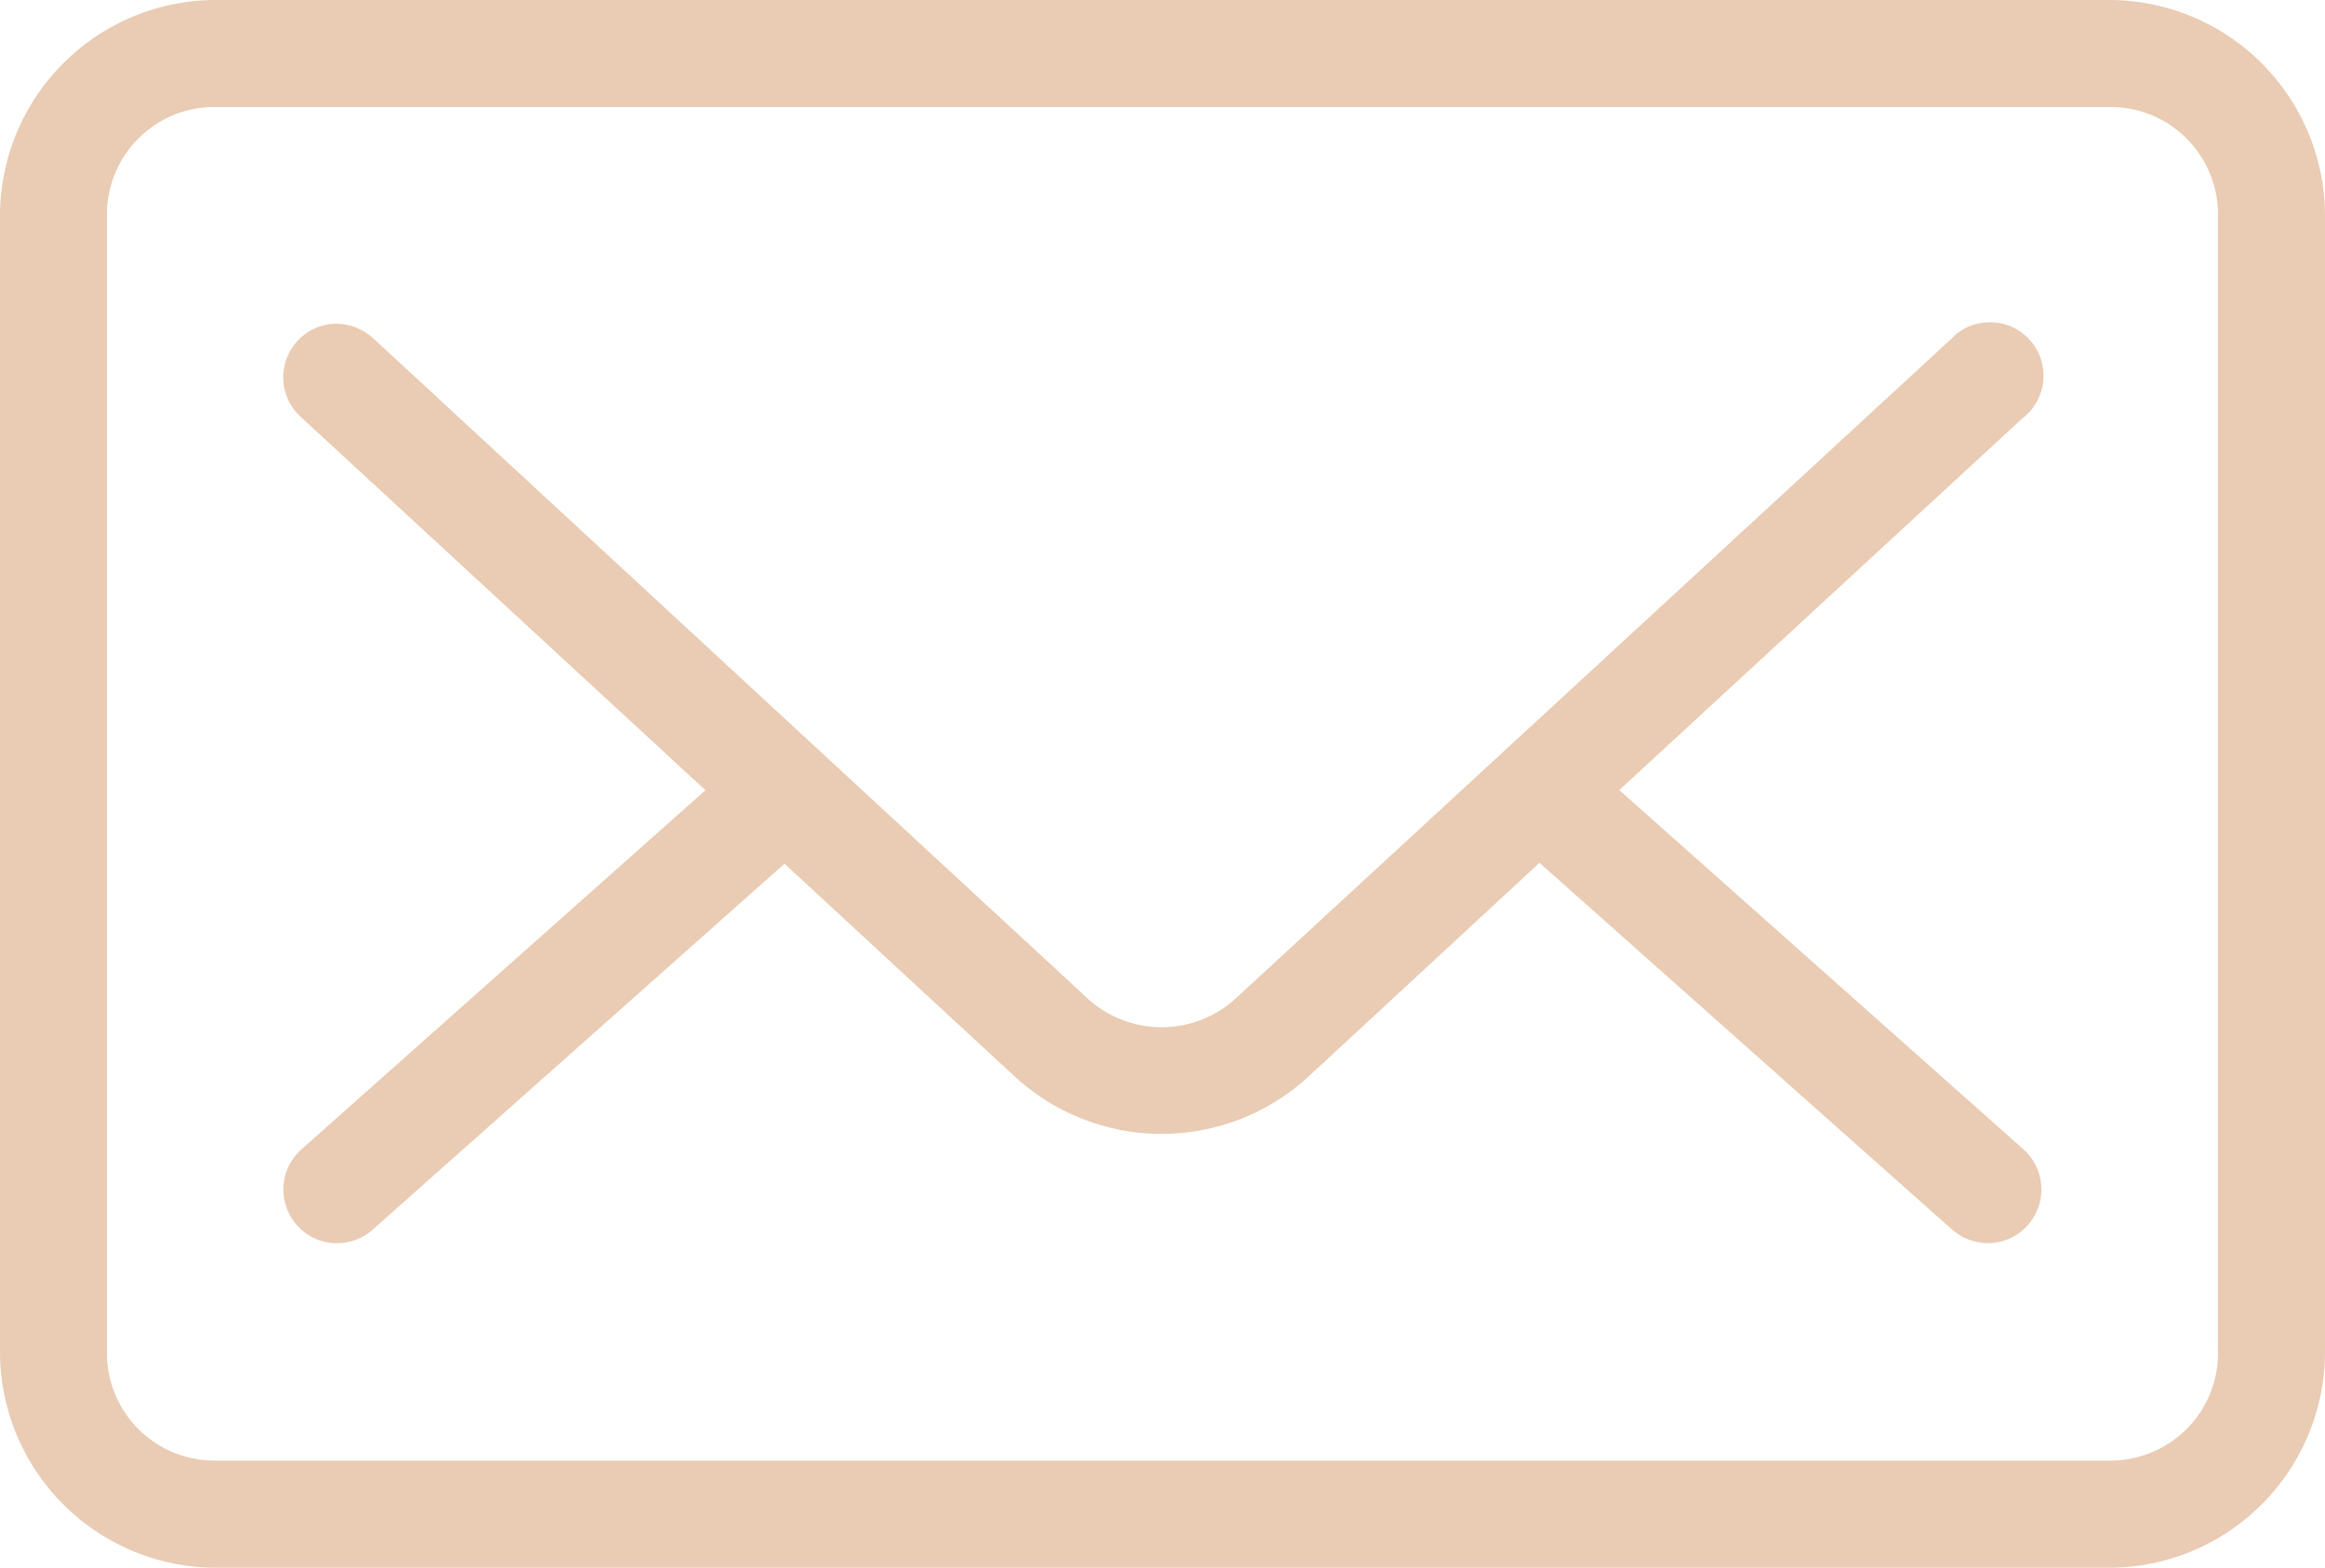 <svg id="Grupo_875" data-name="Grupo 875" xmlns="http://www.w3.org/2000/svg" xmlns:xlink="http://www.w3.org/1999/xlink" width="50" height="33.714" viewBox="0 0 50 33.714">
  <defs>
    <clipPath id="clip-path">
      <rect id="Retângulo_423" data-name="Retângulo 423" width="50" height="33.714" fill="#eacbb3"/>
    </clipPath>
  </defs>
  <g id="Grupo_874" data-name="Grupo 874" clip-path="url(#clip-path)">
    <path id="Caminho_2042" data-name="Caminho 2042" d="M45.358,0H4.641A4.647,4.647,0,0,0,0,4.642v24.43a4.647,4.647,0,0,0,4.641,4.642H45.358A4.648,4.648,0,0,0,50,29.072V4.642A4.647,4.647,0,0,0,45.358,0M47.7,4.642v24.43a2.314,2.314,0,0,1-2.34,2.338H4.641A2.313,2.313,0,0,1,2.3,29.072V4.642A2.313,2.313,0,0,1,4.641,2.3H45.358A2.314,2.314,0,0,1,47.7,4.642" fill="#eacbb3"/>
    <path id="Caminho_2043" data-name="Caminho 2043" d="M44.98,8.895a1.152,1.152,0,0,0-1.3-.645,1.087,1.087,0,0,0-.569.318L27.749,22.728a2.361,2.361,0,0,1-3.263,0L9.171,8.575a1.192,1.192,0,0,0-.834-.321,1.152,1.152,0,0,0-.73,2.006l8.7,8.026L7.616,26.012a1.147,1.147,0,0,0-.384.8,1.168,1.168,0,0,0,.292.831,1.152,1.152,0,0,0,.8.384l.057,0a1.165,1.165,0,0,0,.773-.294l8.853-7.867,4.925,4.552a4.662,4.662,0,0,0,6.371,0l4.94-4.571,8.87,7.884a1.182,1.182,0,0,0,.837.294,1.156,1.156,0,0,0,.7-2.017l-8.691-7.725L44.616,10.3a1.158,1.158,0,0,0,.364-1.405" transform="translate(-1.136 -1.292)" fill="#eacbb3"/>
  </g>
</svg>
